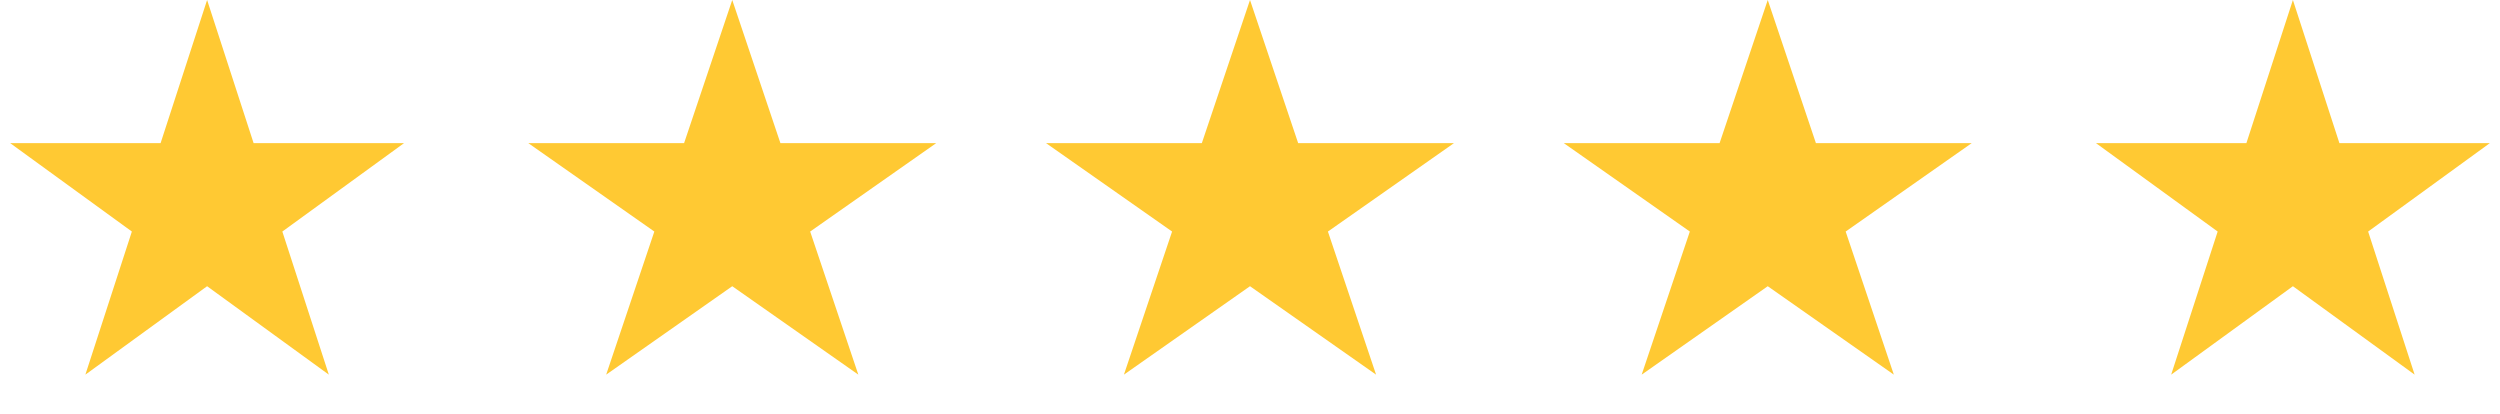 <svg width="169" height="28" viewBox="0 0 169 28" fill="none" xmlns="http://www.w3.org/2000/svg">
<path d="M49.5 0L52.755 9.674H63.29L54.767 15.652L58.023 25.326L49.5 19.348L40.977 25.326L44.233 15.652L35.71 9.674H46.245L49.5 0Z" fill="#FFC933"/>
<path d="M14 0L17.143 9.674H27.315L19.086 15.652L22.229 25.326L14 19.348L5.771 25.326L8.914 15.652L0.685 9.674H10.857L14 0Z" fill="#FFC933"/>
<path d="M84.5 0L87.755 9.674H98.29L89.767 15.652L93.023 25.326L84.5 19.348L75.977 25.326L79.233 15.652L70.71 9.674H81.245L84.5 0Z" fill="#FFC933"/>
<path d="M119.5 0L122.755 9.674H133.29L124.767 15.652L128.023 25.326L119.5 19.348L110.977 25.326L114.233 15.652L105.71 9.674H116.245L119.5 0Z" fill="#FFC933"/>
<path d="M155 0L158.143 9.674H168.315L160.086 15.652L163.229 25.326L155 19.348L146.771 25.326L149.914 15.652L141.685 9.674H151.857L155 0Z" fill="#FFC933"/>
</svg>
